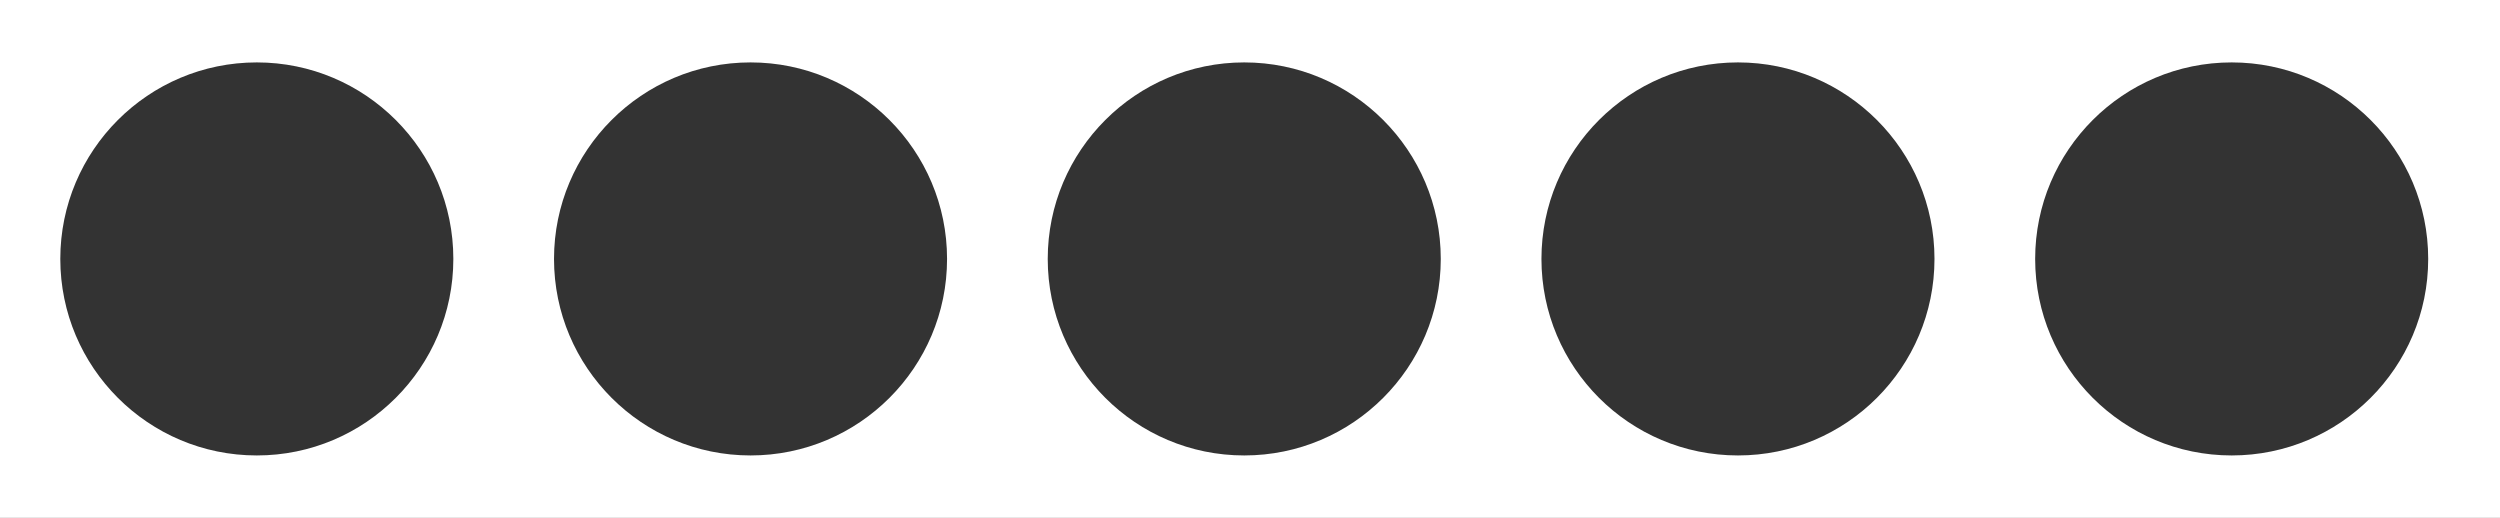 <?xml version="1.0" encoding="UTF-8" standalone="no"?><!DOCTYPE svg PUBLIC "-//W3C//DTD SVG 1.1//EN" "http://www.w3.org/Graphics/SVG/1.1/DTD/svg11.dtd"><svg width="100%" height="100%" viewBox="0 0 140 29" version="1.1" xmlns="http://www.w3.org/2000/svg" xmlns:xlink="http://www.w3.org/1999/xlink" xml:space="preserve" xmlns:serif="http://www.serif.com/" style="fill-rule:evenodd;clip-rule:evenodd;stroke-linejoin:round;stroke-miterlimit:2;"><rect x="0" y="0" width="140" height="29" fill="#333333" stroke="none"/><path d="M140,0l-140,0l0,29l140,0l0,-29Zm-125.618,3.495c6.074,0 11.005,4.931 11.005,11.005c-0,6.074 -4.931,11.005 -11.005,11.005c-6.074,-0 -11.005,-4.931 -11.005,-11.005c0,-6.074 4.931,-11.005 11.005,-11.005Zm55.296,0c6.074,0 11.005,4.931 11.005,11.005c-0,6.074 -4.931,11.005 -11.005,11.005c-6.074,-0 -11.005,-4.931 -11.005,-11.005c0,-6.074 4.931,-11.005 11.005,-11.005Zm-27.648,0c6.074,0 11.005,4.931 11.005,11.005c-0,6.074 -4.931,11.005 -11.005,11.005c-6.074,-0 -11.005,-4.931 -11.005,-11.005c0,-6.074 4.931,-11.005 11.005,-11.005Zm55.296,0c6.074,0 11.005,4.931 11.005,11.005c-0,6.074 -4.931,11.005 -11.005,11.005c-6.074,-0 -11.005,-4.931 -11.005,-11.005c-0,-6.074 4.931,-11.005 11.005,-11.005Zm27.648,0c6.074,0 11.005,4.931 11.005,11.005c-0,6.074 -4.931,11.005 -11.005,11.005c-6.074,-0 -11.005,-4.931 -11.005,-11.005c-0,-6.074 4.931,-11.005 11.005,-11.005Z" style="fill:#fff;"/></svg>
